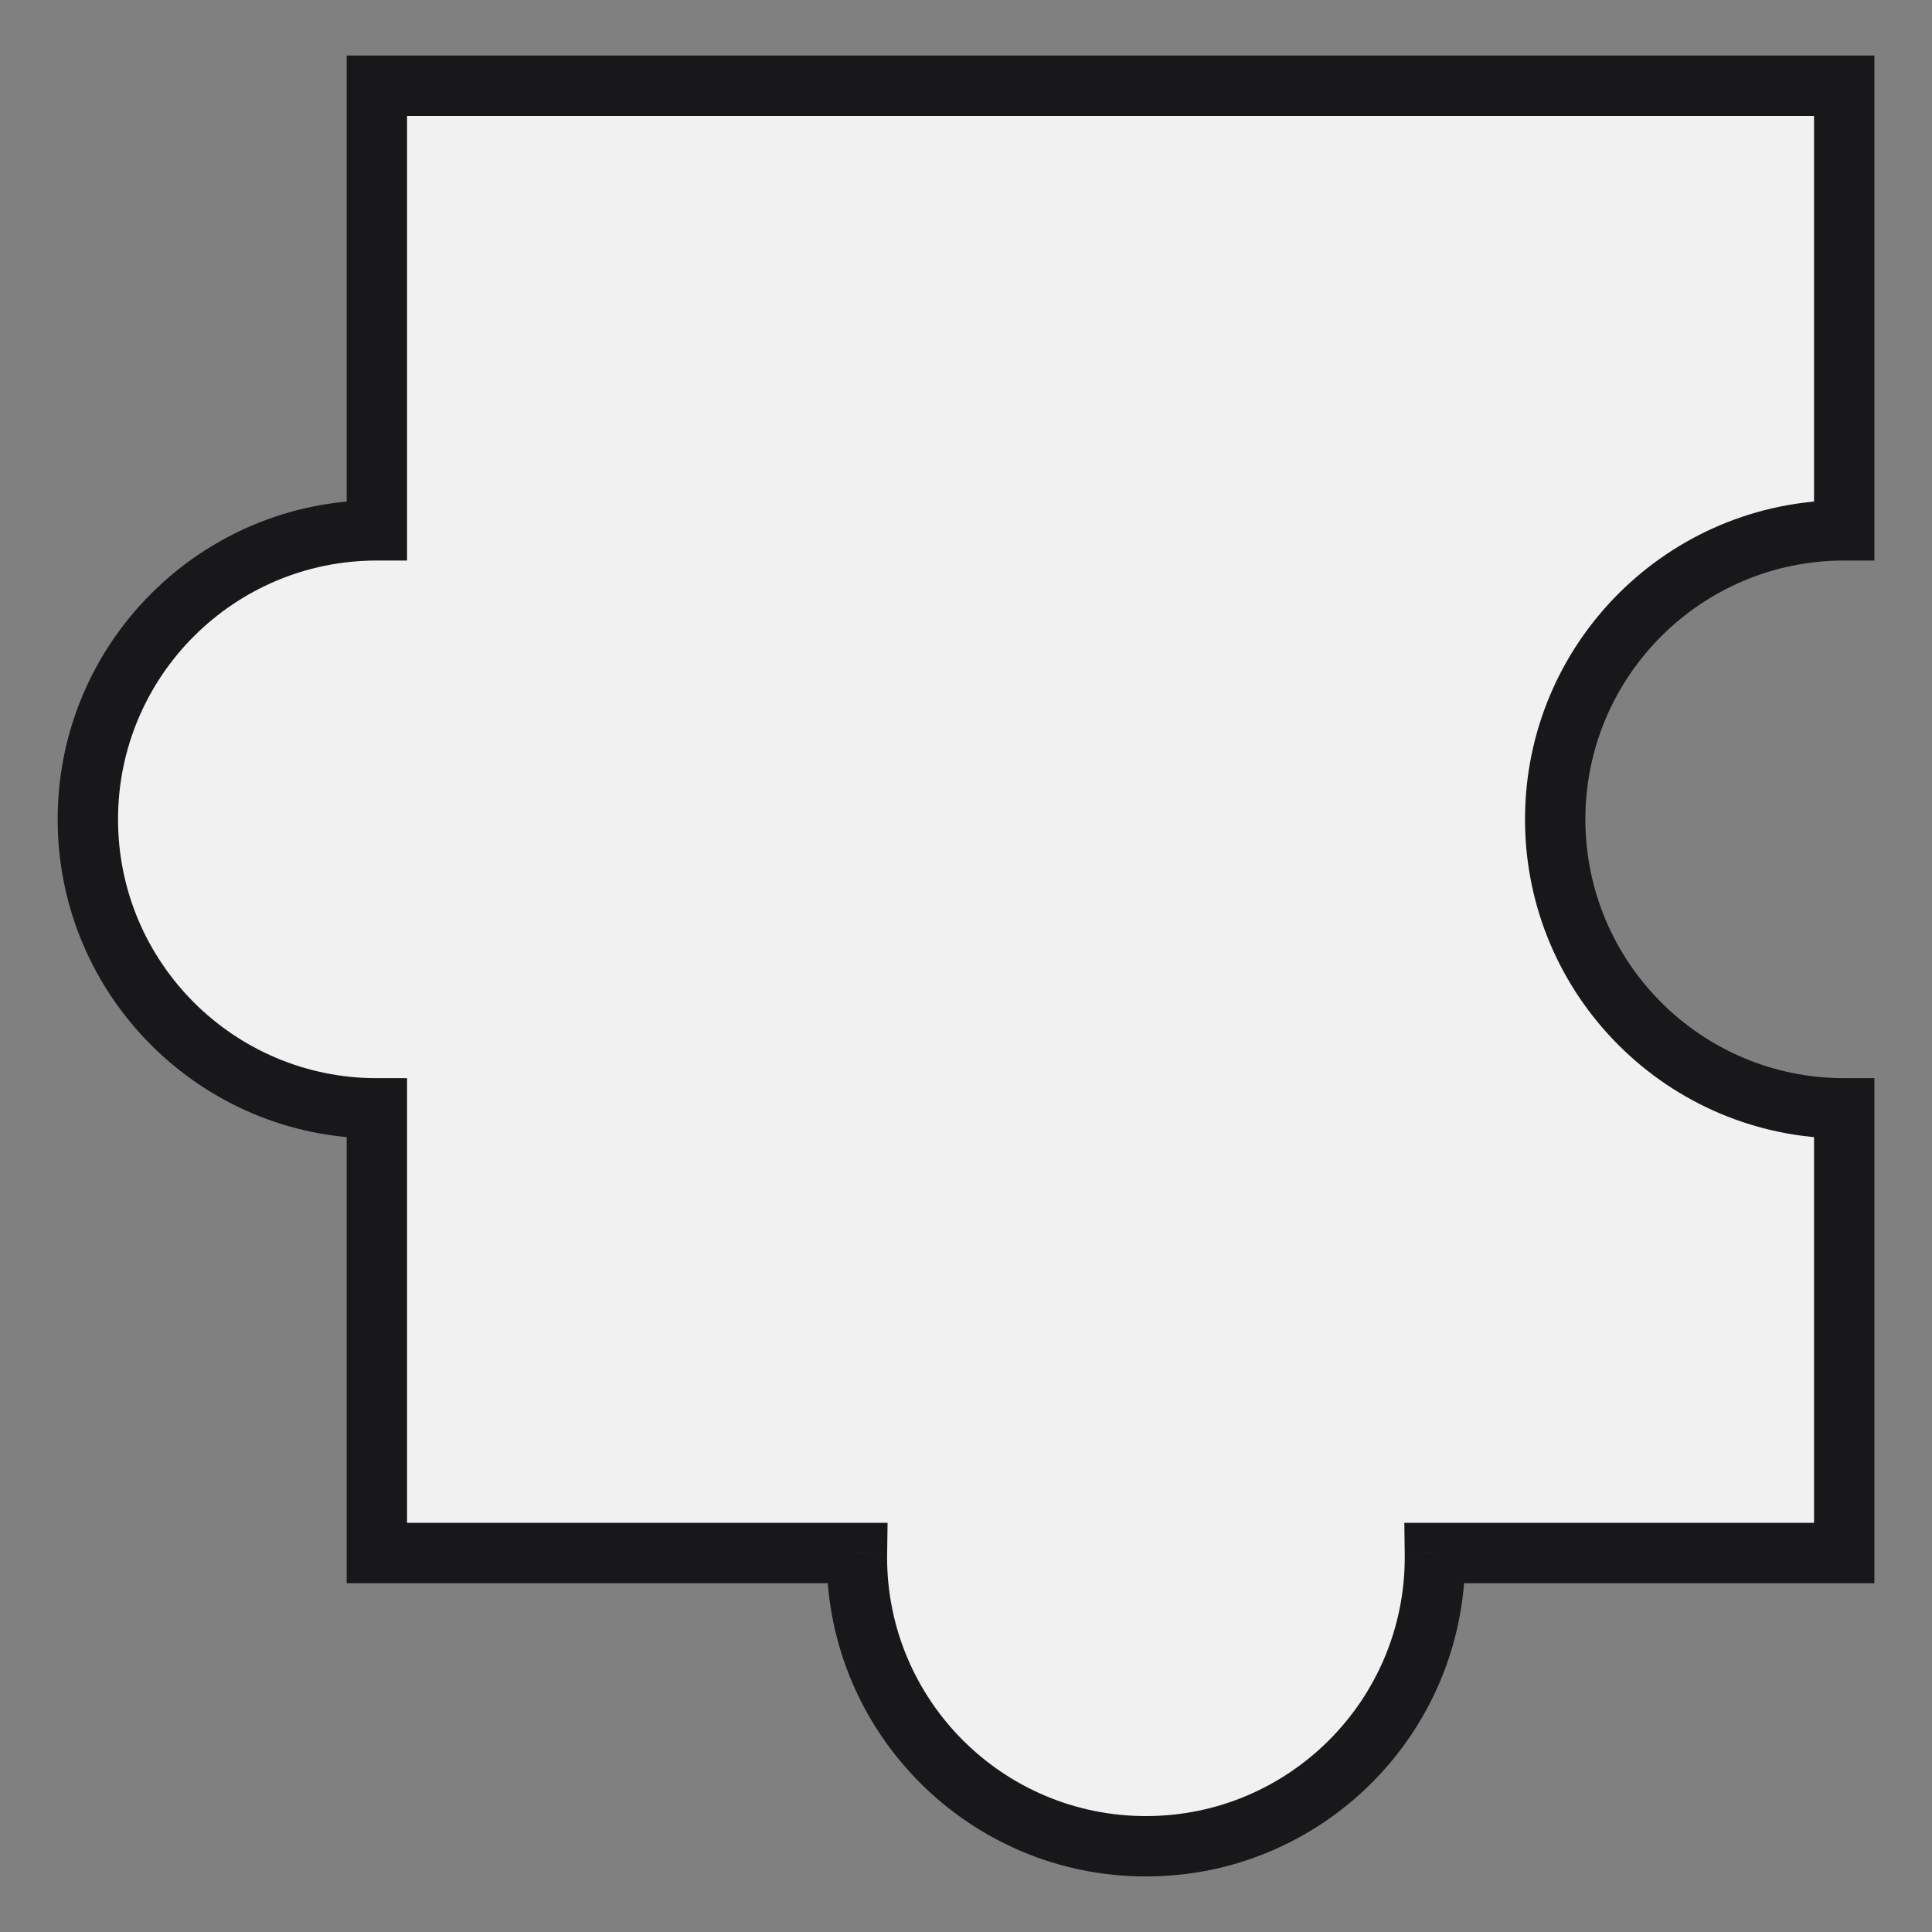 <svg xmlns:xlink="http://www.w3.org/1999/xlink" xmlns="http://www.w3.org/2000/svg" width="32" height="32" viewBox="0 0 32 32" fill="none">
<rect x="0" y="0" width="32" height="32" fill="#808080" stroke="none"/>
<g clip-path="url(#clip0_14601_85670)">
<path fill-rule="evenodd" clip-rule="evenodd" d="M1.455 13.571C1.455 16.215 3.598 18.358 6.242 18.358C6.242 18.358 6.242 18.358 6.242 18.358L6.242 25.723L14.194 25.723C14.193 25.747 14.193 25.77 14.193 25.793C14.193 28.437 16.337 30.58 18.98 30.58C21.624 30.58 23.767 28.437 23.767 25.793C23.767 25.77 23.767 25.747 23.767 25.723L30.546 25.723L30.546 18.358C27.902 18.358 25.759 16.215 25.759 13.571C25.759 10.928 27.902 8.784 30.546 8.784L30.546 1.42L6.242 1.42L6.242 8.784C6.242 8.784 6.242 8.784 6.242 8.784C3.598 8.784 1.455 10.927 1.455 13.571Z" fill="#F2F1F1"/>
<path d="M6.242 18.358L6.742 18.358L6.742 17.858L6.242 17.858L6.242 18.358ZM6.242 25.723L5.742 25.723L5.742 26.223L6.242 26.223L6.242 25.723ZM14.194 25.723L14.694 25.731L14.701 25.223L14.194 25.223L14.194 25.723ZM23.767 25.723L23.767 25.223L23.26 25.223L23.267 25.731L23.767 25.723ZM30.546 25.723L30.546 26.223L31.046 26.223L31.046 25.723L30.546 25.723ZM30.546 18.358L31.046 18.358L31.046 17.858L30.546 17.858L30.546 18.358ZM30.546 8.784L30.546 9.284L31.046 9.284L31.046 8.784L30.546 8.784ZM30.546 1.42L31.046 1.42L31.046 0.92L30.546 0.92L30.546 1.42ZM6.242 1.42L6.242 0.92L5.742 0.92L5.742 1.42L6.242 1.42ZM6.242 8.784L6.242 9.284L6.742 9.284L6.742 8.784L6.242 8.784ZM6.242 17.858C3.874 17.858 1.955 15.939 1.955 13.571L0.955 13.571C0.955 16.491 3.322 18.858 6.242 18.858L6.242 17.858ZM6.242 17.858C6.242 17.858 6.242 17.858 6.242 17.858C6.242 17.858 6.242 17.858 6.242 17.858L6.242 18.858C6.242 18.858 6.242 18.858 6.242 18.858C6.242 18.858 6.242 18.858 6.242 18.858L6.242 17.858ZM6.742 25.723L6.742 18.358L5.742 18.358L5.742 25.723L6.742 25.723ZM14.194 25.223L6.242 25.223L6.242 26.223L14.194 26.223L14.194 25.223ZM14.693 25.793C14.693 25.772 14.693 25.751 14.694 25.731L13.694 25.716C13.693 25.742 13.693 25.767 13.693 25.793L14.693 25.793ZM18.98 30.08C16.613 30.08 14.693 28.161 14.693 25.793L13.693 25.793C13.693 28.713 16.06 31.08 18.98 31.08L18.98 30.08ZM23.267 25.793C23.267 28.161 21.348 30.08 18.98 30.08L18.98 31.08C21.9 31.08 24.267 28.713 24.267 25.793L23.267 25.793ZM23.267 25.731C23.267 25.751 23.267 25.772 23.267 25.793L24.267 25.793C24.267 25.768 24.267 25.742 24.267 25.716L23.267 25.731ZM30.546 25.223L23.767 25.223L23.767 26.223L30.546 26.223L30.546 25.223ZM30.046 18.358L30.046 25.723L31.046 25.723L31.046 18.358L30.046 18.358ZM25.259 13.571C25.259 16.491 27.626 18.858 30.546 18.858L30.546 17.858C28.178 17.858 26.259 15.939 26.259 13.571L25.259 13.571ZM30.546 8.284C27.626 8.284 25.259 10.651 25.259 13.571L26.259 13.571C26.259 11.204 28.178 9.284 30.546 9.284L30.546 8.284ZM30.046 1.42L30.046 8.784L31.046 8.784L31.046 1.42L30.046 1.42ZM6.242 1.92L30.546 1.92L30.546 0.92L6.242 0.92L6.242 1.92ZM6.742 8.784L6.742 1.42L5.742 1.42L5.742 8.784L6.742 8.784ZM6.242 9.284C6.242 9.284 6.242 9.284 6.242 9.284C6.242 9.284 6.242 9.284 6.242 9.284L6.242 8.284C6.242 8.284 6.242 8.284 6.242 8.284C6.242 8.284 6.242 8.284 6.242 8.284L6.242 9.284ZM1.955 13.571C1.955 11.204 3.874 9.284 6.242 9.284L6.242 8.284C3.322 8.284 0.955 10.651 0.955 13.571L1.955 13.571Z" fill="#18181B"/>
</g>
<defs>
<clipPath id="clip0_14601_85670">
<rect width="32" height="32" fill="white"/>
</clipPath>
</defs>
</svg>